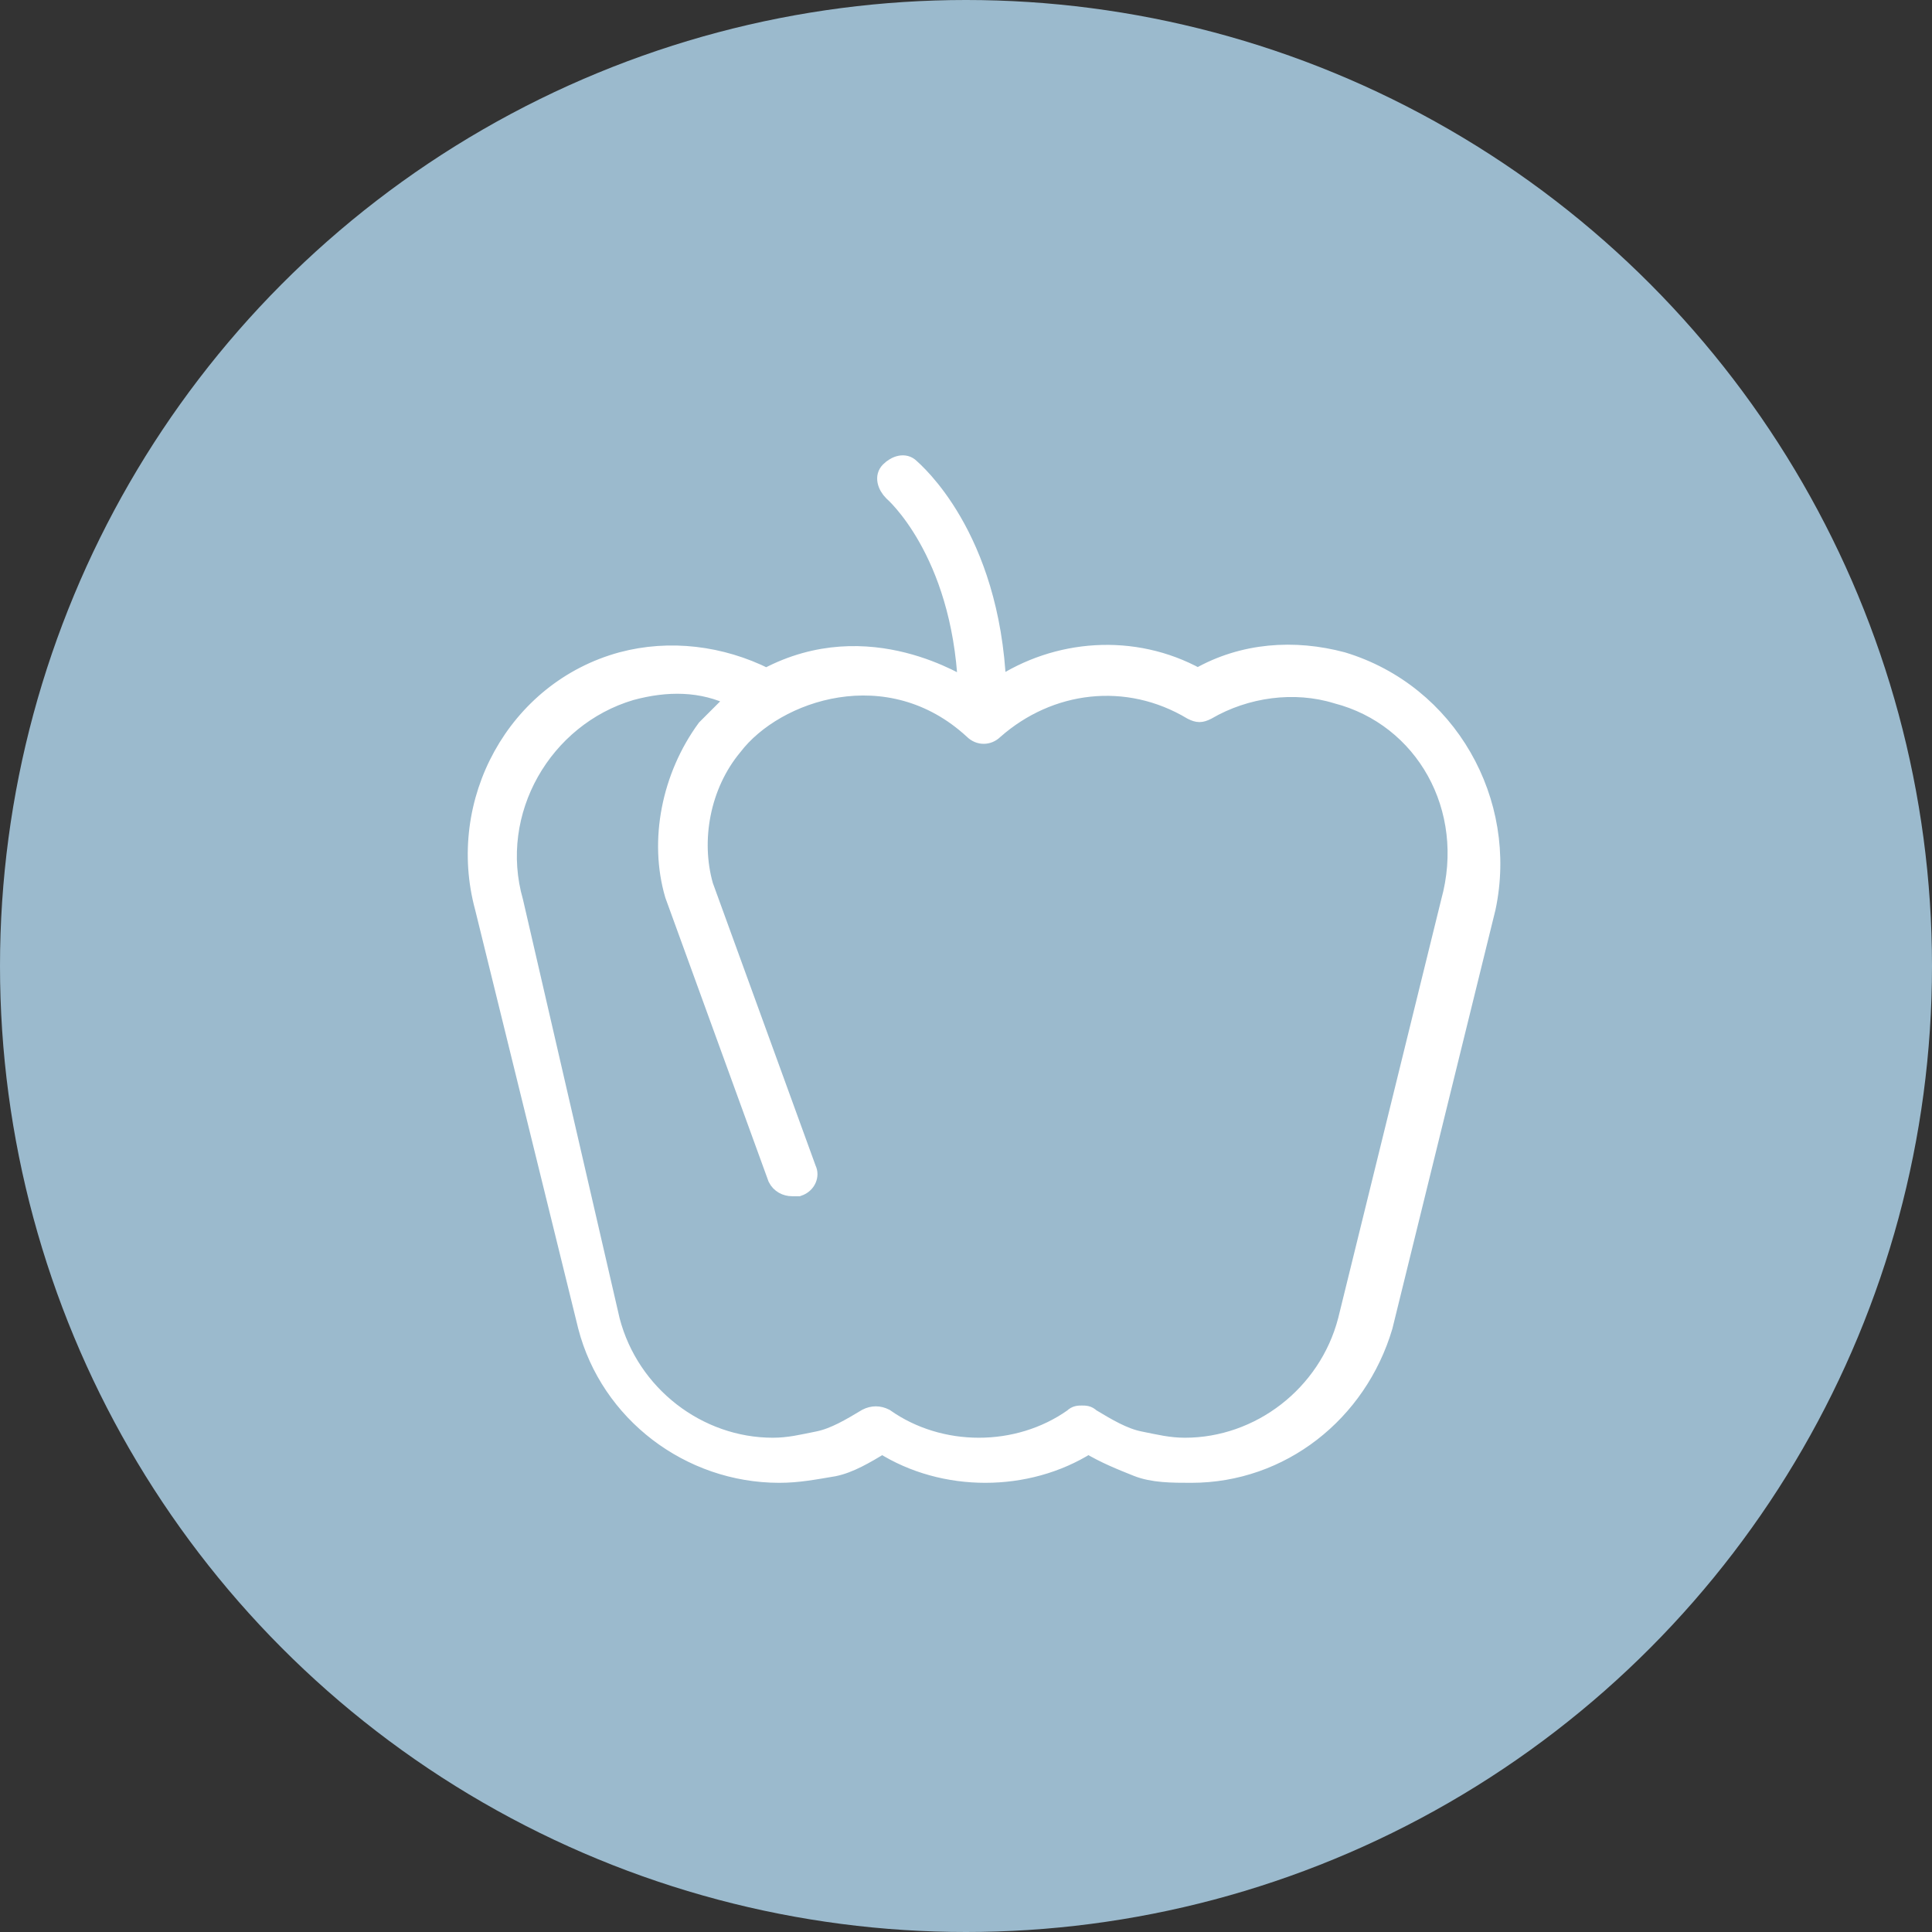 <?xml version="1.0" encoding="utf-8"?>
<!-- Generator: Adobe Illustrator 25.4.8, SVG Export Plug-In . SVG Version: 6.00 Build 0)  -->
<svg version="1.1" id="Layer_1" xmlns="http://www.w3.org/2000/svg" xmlns:xlink="http://www.w3.org/1999/xlink" x="0px" y="0px"
	 viewBox="0 0 60 60" style="enable-background:new 0 0 60 60;" xml:space="preserve">
<rect x="0" y="0" width="60" height="60" fill="#333333" stroke="none"/>
<style type="text/css">
	.st0{fill-rule:evenodd;clip-rule:evenodd;fill:#9BBACD;}
	.st1{fill:#FFFFFF;stroke:#FFFFFF;stroke-width:0.5;stroke-miterlimit:10;}
</style>
<g>
	<circle class="st0" cx="30" cy="30" r="30"/>
</g>
<path class="st1" d="M41.7,20.5c-1.5-0.4-3.1-0.3-4.5,0.5c-2-1.1-4.4-0.9-6.2,0.3c-0.2-4.7-2.6-6.7-2.7-6.8
	c-0.2-0.2-0.5-0.1-0.7,0.1c-0.2,0.2-0.1,0.5,0.1,0.7c0,0,2.1,1.8,2.3,6c-0.1,0-3-2-6.2-0.3c-1.4-0.7-3-0.9-4.5-0.5
	c-3.3,0.9-5.2,4.4-4.3,7.7l3.2,13c0.7,2.7,3.2,4.6,6,4.6c0.6,0,1.1-0.1,1.7-0.2c0.5-0.1,1-0.4,1.5-0.7c1.9,1.2,4.5,1.2,6.4,0
	c0.5,0.3,1,0.5,1.5,0.7c0.5,0.2,1.1,0.2,1.7,0.2c2.8,0,5.2-1.9,6-4.6l3.2-13C46.9,24.9,45,21.5,41.7,20.5z M45,28l-3.2,13
	c-0.6,2.3-2.7,3.9-5,3.9c-0.5,0-0.9-0.1-1.4-0.2c-0.5-0.1-1-0.4-1.5-0.7c-0.1-0.1-0.2-0.1-0.3-0.1c-0.1,0-0.2,0-0.3,0.1
	c-1.7,1.2-4.1,1.2-5.8,0c-0.2-0.1-0.4-0.1-0.6,0c-0.5,0.3-1,0.6-1.5,0.7c-0.5,0.1-0.9,0.2-1.4,0.2c-2.3,0-4.4-1.6-5-3.9L16,28
	c-0.8-2.8,0.9-5.7,3.6-6.5c1.1-0.3,2.2-0.3,3.2,0.2c-0.3,0.3-0.6,0.6-0.9,0.9c-1.1,1.5-1.5,3.5-1,5.2l3.2,8.8
	c0.1,0.2,0.3,0.3,0.5,0.3c0.1,0,0.1,0,0.2,0c0.3-0.1,0.4-0.4,0.3-0.6l-3.2-8.8c-0.4-1.4-0.1-3.1,0.9-4.3c1.3-1.7,4.8-2.9,7.4-0.5
	c0.2,0.2,0.5,0.2,0.7,0c1.7-1.5,4.1-1.8,6.1-0.6c0.2,0.1,0.3,0.1,0.5,0c1.2-0.7,2.7-0.9,4-0.5C44.2,22.3,45.8,25.1,45,28z"/>
</svg>
